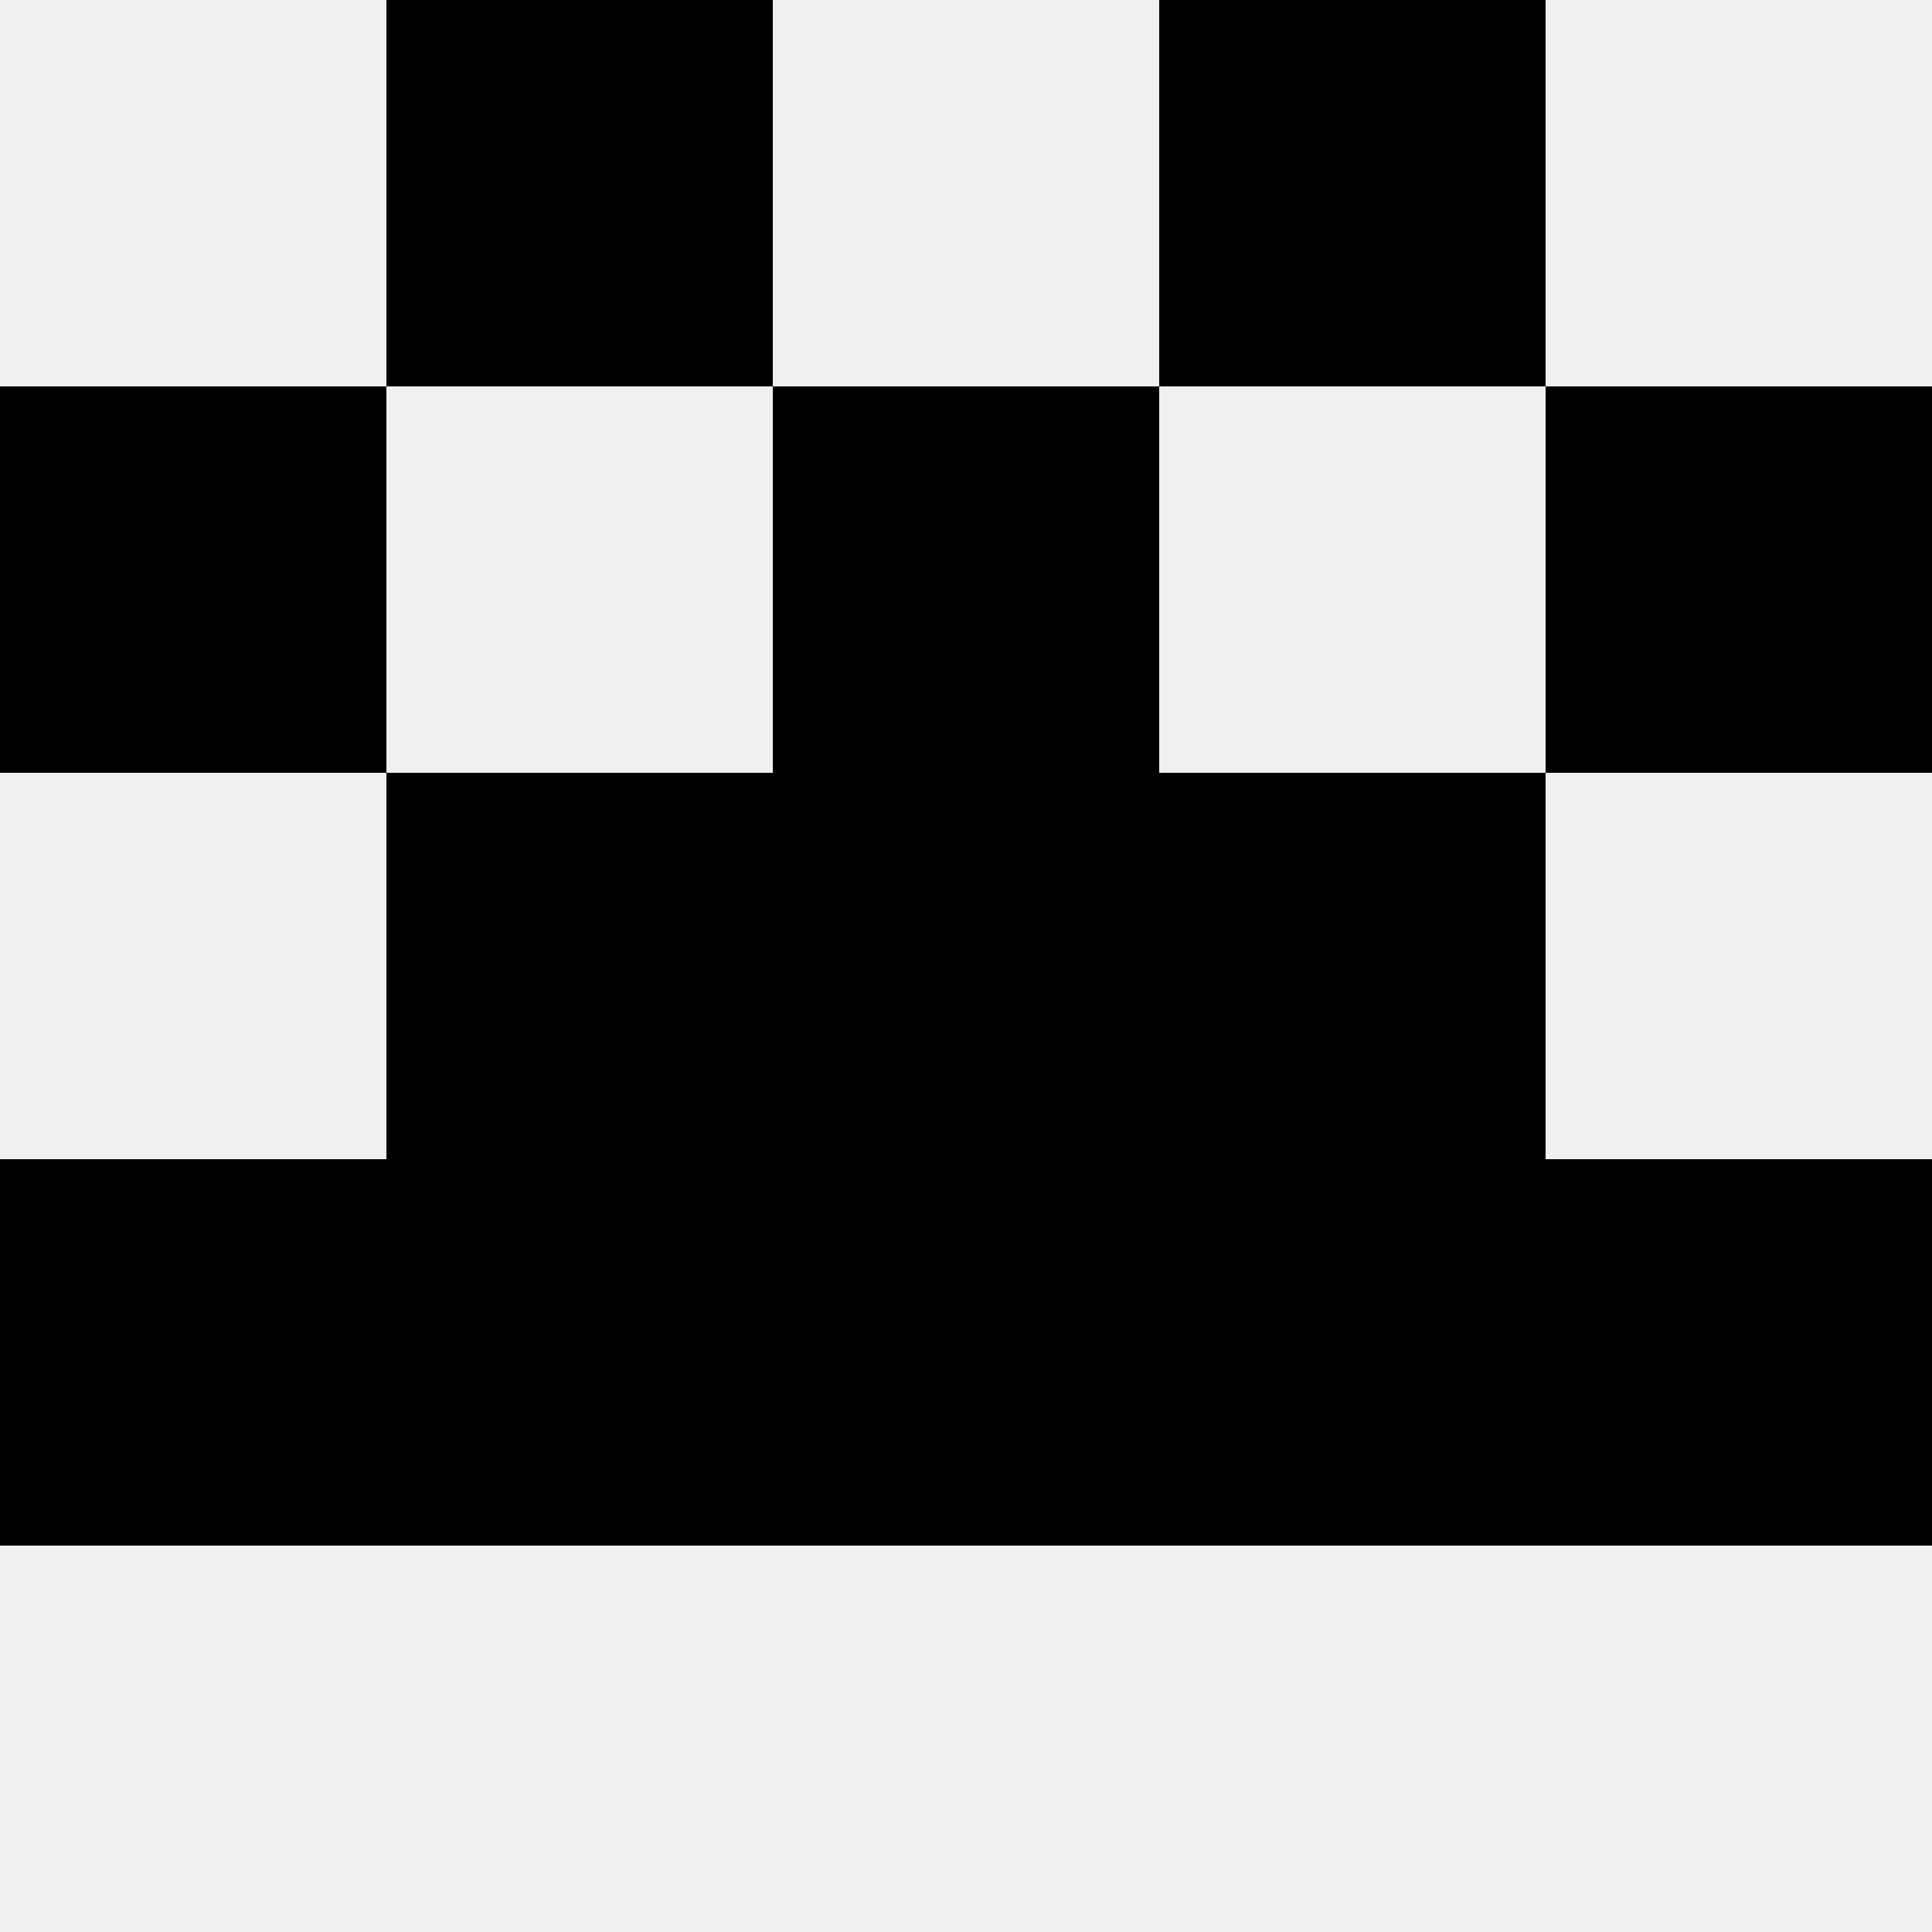 <svg width='80' height='80' xmlns='http://www.w3.org/2000/svg'><rect width='100%' height='100%' fill='#f0f0f0'/><rect x='16' y='0' width='16' height='16' fill='hsl(74, 70%, 50%)' /><rect x='48' y='0' width='16' height='16' fill='hsl(74, 70%, 50%)' /><rect x='0' y='16' width='16' height='16' fill='hsl(74, 70%, 50%)' /><rect x='64' y='16' width='16' height='16' fill='hsl(74, 70%, 50%)' /><rect x='32' y='16' width='16' height='16' fill='hsl(74, 70%, 50%)' /><rect x='32' y='16' width='16' height='16' fill='hsl(74, 70%, 50%)' /><rect x='16' y='32' width='16' height='16' fill='hsl(74, 70%, 50%)' /><rect x='48' y='32' width='16' height='16' fill='hsl(74, 70%, 50%)' /><rect x='32' y='32' width='16' height='16' fill='hsl(74, 70%, 50%)' /><rect x='32' y='32' width='16' height='16' fill='hsl(74, 70%, 50%)' /><rect x='0' y='48' width='16' height='16' fill='hsl(74, 70%, 50%)' /><rect x='64' y='48' width='16' height='16' fill='hsl(74, 70%, 50%)' /><rect x='16' y='48' width='16' height='16' fill='hsl(74, 70%, 50%)' /><rect x='48' y='48' width='16' height='16' fill='hsl(74, 70%, 50%)' /><rect x='32' y='48' width='16' height='16' fill='hsl(74, 70%, 50%)' /><rect x='32' y='48' width='16' height='16' fill='hsl(74, 70%, 50%)' /></svg>